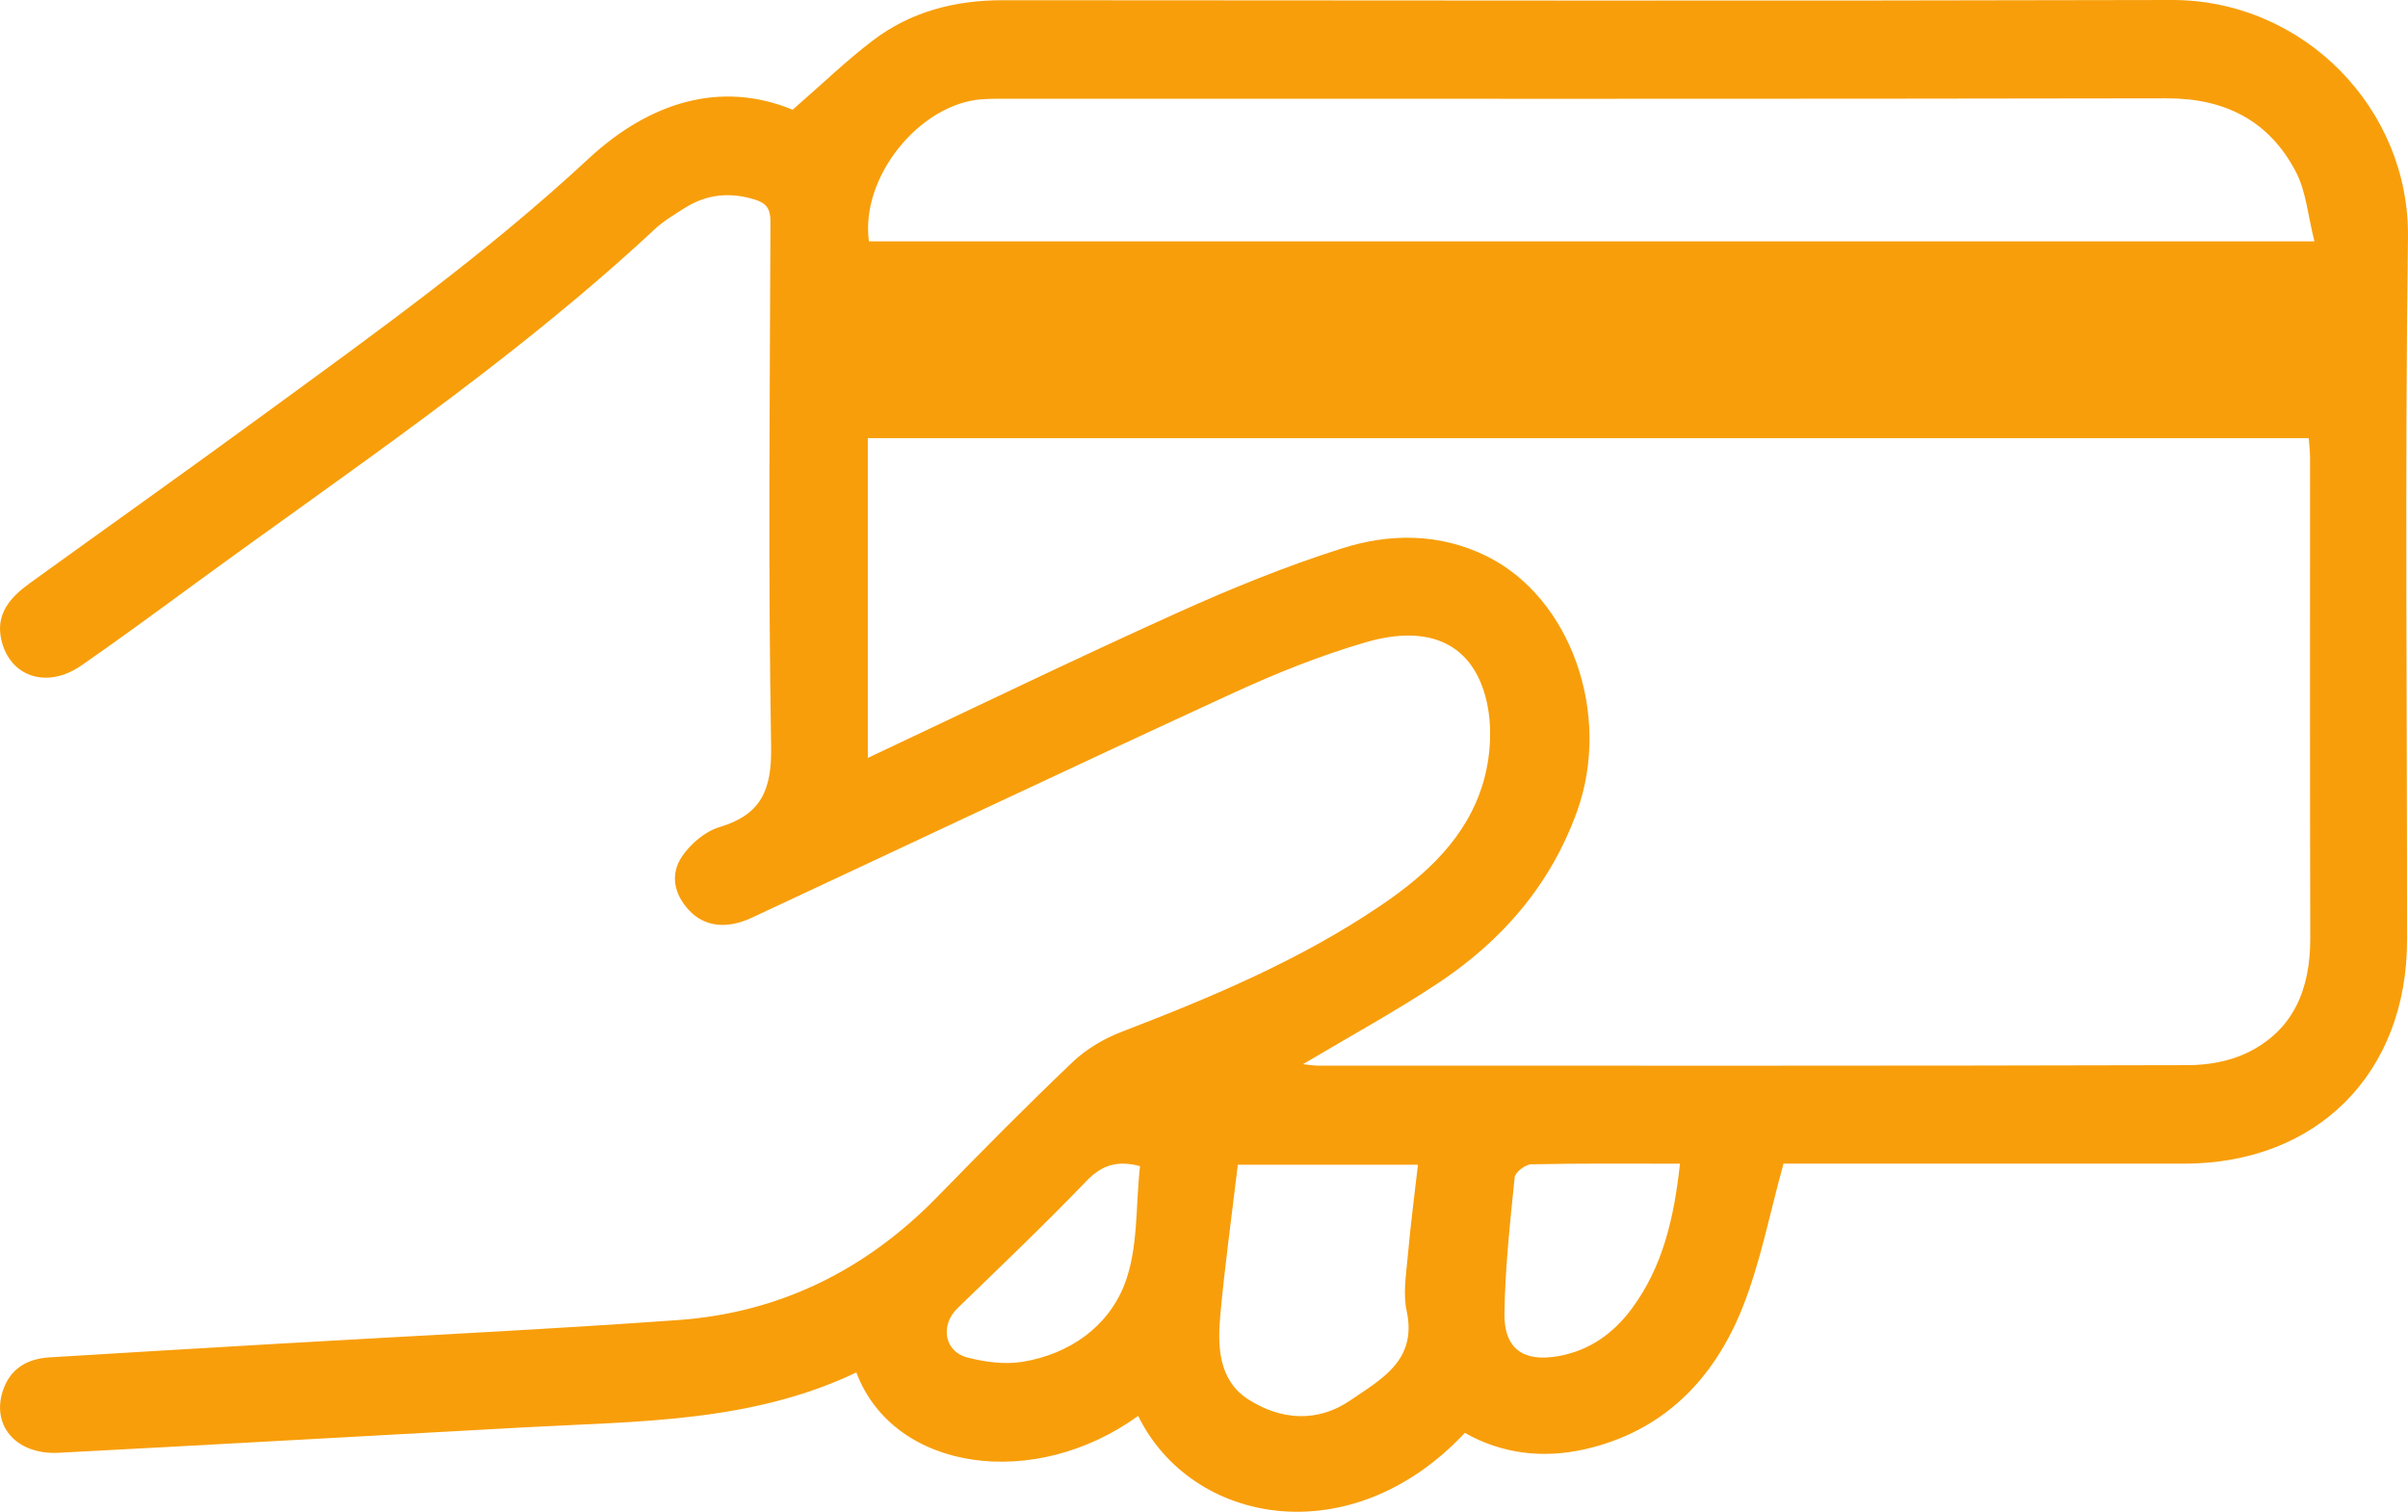 <svg width="86" height="54" viewBox="0 0 86 54" fill="none" xmlns="http://www.w3.org/2000/svg">
<path d="M40.645 50.577C36.965 53.248 31.93 52.586 30.583 49.023C26.837 50.813 22.788 50.764 18.778 50.982C13.218 51.283 7.658 51.602 2.098 51.893C0.555 51.974 -0.354 50.883 0.133 49.59C0.412 48.85 1.012 48.532 1.762 48.485C4.527 48.315 7.292 48.152 10.059 47.99C14.779 47.715 19.502 47.49 24.219 47.152C27.847 46.892 30.928 45.365 33.481 42.746C35.068 41.119 36.666 39.499 38.312 37.933C38.8 37.468 39.432 37.096 40.062 36.855C43.277 35.618 46.443 34.29 49.314 32.344C50.945 31.237 52.385 29.916 52.964 27.976C53.233 27.074 53.305 26.005 53.103 25.091C52.648 23.033 51.101 22.266 48.783 22.94C47.157 23.413 45.565 24.053 44.023 24.763C38.285 27.404 32.575 30.109 26.851 32.78C25.935 33.207 25.153 33.09 24.617 32.523C24.066 31.94 23.93 31.23 24.355 30.597C24.66 30.142 25.18 29.698 25.692 29.546C27.192 29.096 27.567 28.215 27.54 26.657C27.432 20.407 27.494 14.156 27.516 7.905C27.516 7.449 27.363 7.255 26.963 7.13C26.083 6.854 25.248 6.932 24.467 7.422C24.088 7.66 23.696 7.895 23.372 8.197C18.242 12.975 12.424 16.848 6.797 20.97C5.508 21.915 4.22 22.859 2.908 23.77C1.692 24.614 0.367 24.192 0.051 22.871C-0.173 21.933 0.373 21.33 1.062 20.833C3.834 18.831 6.622 16.853 9.382 14.834C13.363 11.923 17.375 9.056 21.004 5.682C23.192 3.646 25.739 2.859 28.309 3.92C29.354 3.009 30.22 2.171 31.173 1.446C32.53 0.414 34.107 0.007 35.811 0.008C49.722 0.015 63.635 0.036 77.549 2.68546e-05C82.269 -0.012 86.06 3.884 85.999 8.485C85.887 16.846 85.969 25.209 85.967 33.572C85.967 38.335 82.752 41.562 78.007 41.565C73.5 41.568 68.994 41.565 64.487 41.565H63.697C63.204 43.342 62.876 45.091 62.231 46.71C61.203 49.288 59.381 51.143 56.584 51.77C55.104 52.102 53.643 51.934 52.316 51.182C48.244 55.529 42.556 54.469 40.647 50.573L40.645 50.577ZM82.457 15.65H30.993V27.073C34.732 25.312 38.352 23.558 42.016 21.903C43.944 21.031 45.916 20.228 47.928 19.588C49.63 19.046 51.409 19.037 53.083 19.86C56.114 21.35 57.566 25.527 56.325 28.977C55.371 31.629 53.624 33.621 51.33 35.138C49.804 36.147 48.194 37.024 46.536 38.012C46.766 38.036 46.919 38.064 47.072 38.064C57.429 38.066 67.788 38.075 78.145 38.047C78.85 38.046 79.618 37.912 80.246 37.61C81.919 36.804 82.512 35.324 82.509 33.52C82.495 27.804 82.504 22.088 82.502 16.371C82.502 16.15 82.475 15.929 82.457 15.65ZM82.658 8.62C82.425 7.706 82.363 6.836 81.992 6.13C81.034 4.305 79.455 3.507 77.379 3.512C63.558 3.538 49.736 3.526 35.915 3.526C35.636 3.526 35.355 3.526 35.077 3.545C32.834 3.705 30.718 6.339 31.033 8.62H82.657H82.658ZM44.208 41.604C43.989 43.439 43.747 45.191 43.584 46.95C43.479 48.088 43.514 49.303 44.587 49.989C45.738 50.724 47.048 50.829 48.23 50.018C49.327 49.264 50.621 48.598 50.238 46.826C50.105 46.213 50.218 45.537 50.275 44.893C50.37 43.809 50.513 42.727 50.641 41.604H44.209H44.208ZM59.999 41.567C58.146 41.567 56.416 41.55 54.687 41.589C54.479 41.594 54.115 41.871 54.096 42.05C53.931 43.665 53.755 45.285 53.73 46.907C53.71 48.178 54.405 48.663 55.652 48.441C56.752 48.247 57.608 47.642 58.267 46.759C59.392 45.248 59.79 43.489 59.999 41.567ZM40.715 41.655C39.907 41.438 39.352 41.611 38.792 42.194C37.3 43.748 35.737 45.233 34.191 46.735C33.577 47.333 33.719 48.274 34.547 48.489C35.181 48.653 35.888 48.747 36.525 48.642C38.194 48.369 39.577 47.39 40.163 45.873C40.658 44.591 40.554 43.072 40.715 41.655Z" fill="#F89E0A"/>
</svg>
